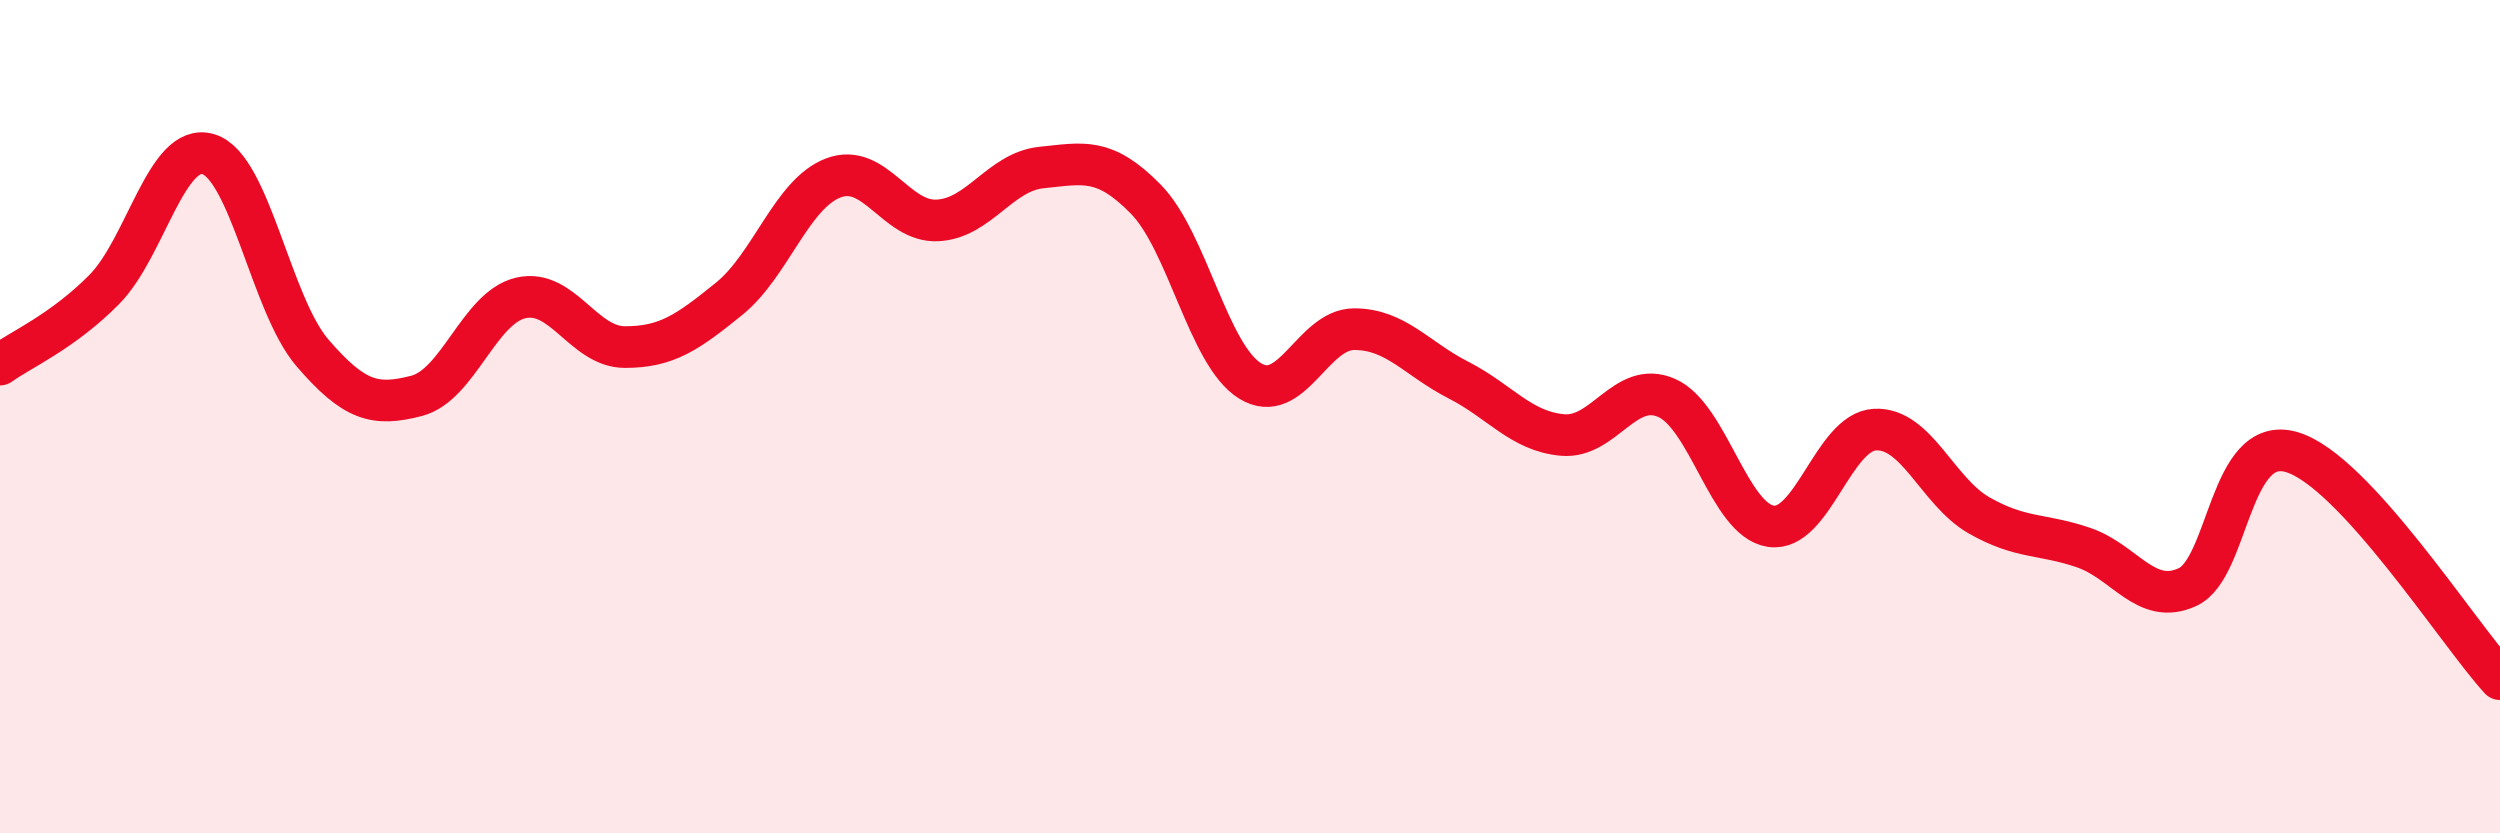 
    <svg width="60" height="20" viewBox="0 0 60 20" xmlns="http://www.w3.org/2000/svg">
      <path
        d="M 0,8.75 C 0.5,8.39 1.5,7.96 2.5,6.95 C 3.5,5.94 4,3.4 5,3.7 C 6,4 6.5,7.31 7.5,8.47 C 8.5,9.63 9,9.76 10,9.5 C 11,9.24 11.5,7.38 12.5,7.15 C 13.5,6.92 14,8.33 15,8.33 C 16,8.33 16.5,7.98 17.5,7.17 C 18.5,6.36 19,4.65 20,4.27 C 21,3.89 21.5,5.34 22.5,5.29 C 23.5,5.24 24,4.12 25,4.02 C 26,3.92 26.5,3.76 27.5,4.78 C 28.5,5.8 29,8.52 30,9.14 C 31,9.76 31.5,7.9 32.5,7.9 C 33.5,7.9 34,8.61 35,9.12 C 36,9.63 36.5,10.35 37.5,10.44 C 38.5,10.53 39,9.11 40,9.55 C 41,9.99 41.5,12.48 42.5,12.63 C 43.5,12.78 44,10.36 45,10.31 C 46,10.26 46.5,11.8 47.5,12.37 C 48.5,12.94 49,12.8 50,13.14 C 51,13.48 51.5,14.55 52.5,14.09 C 53.5,13.63 53.5,10.41 55,10.85 C 56.5,11.29 59,15.21 60,16.3L60 20L0 20Z"
        fill="#EB0A25"
        opacity="0.1"
        stroke-linecap="round"
        stroke-linejoin="round"
      />
      <path
        d="M 0,8.75 C 0.5,8.39 1.5,7.96 2.5,6.95 C 3.5,5.94 4,3.4 5,3.7 C 6,4 6.5,7.31 7.5,8.47 C 8.5,9.63 9,9.76 10,9.5 C 11,9.24 11.5,7.38 12.5,7.15 C 13.5,6.92 14,8.33 15,8.33 C 16,8.33 16.5,7.98 17.5,7.17 C 18.5,6.36 19,4.65 20,4.27 C 21,3.89 21.5,5.34 22.5,5.29 C 23.5,5.24 24,4.12 25,4.02 C 26,3.92 26.5,3.76 27.5,4.78 C 28.5,5.8 29,8.52 30,9.14 C 31,9.76 31.5,7.9 32.5,7.9 C 33.5,7.9 34,8.61 35,9.12 C 36,9.63 36.5,10.35 37.5,10.44 C 38.5,10.53 39,9.11 40,9.55 C 41,9.99 41.5,12.48 42.5,12.63 C 43.5,12.78 44,10.36 45,10.31 C 46,10.26 46.5,11.8 47.5,12.37 C 48.5,12.94 49,12.8 50,13.14 C 51,13.48 51.5,14.55 52.5,14.09 C 53.5,13.63 53.5,10.41 55,10.85 C 56.5,11.29 59,15.21 60,16.3"
        stroke="#EB0A25"
        stroke-width="1"
        fill="none"
        stroke-linecap="round"
        stroke-linejoin="round"
      />
    </svg>
  